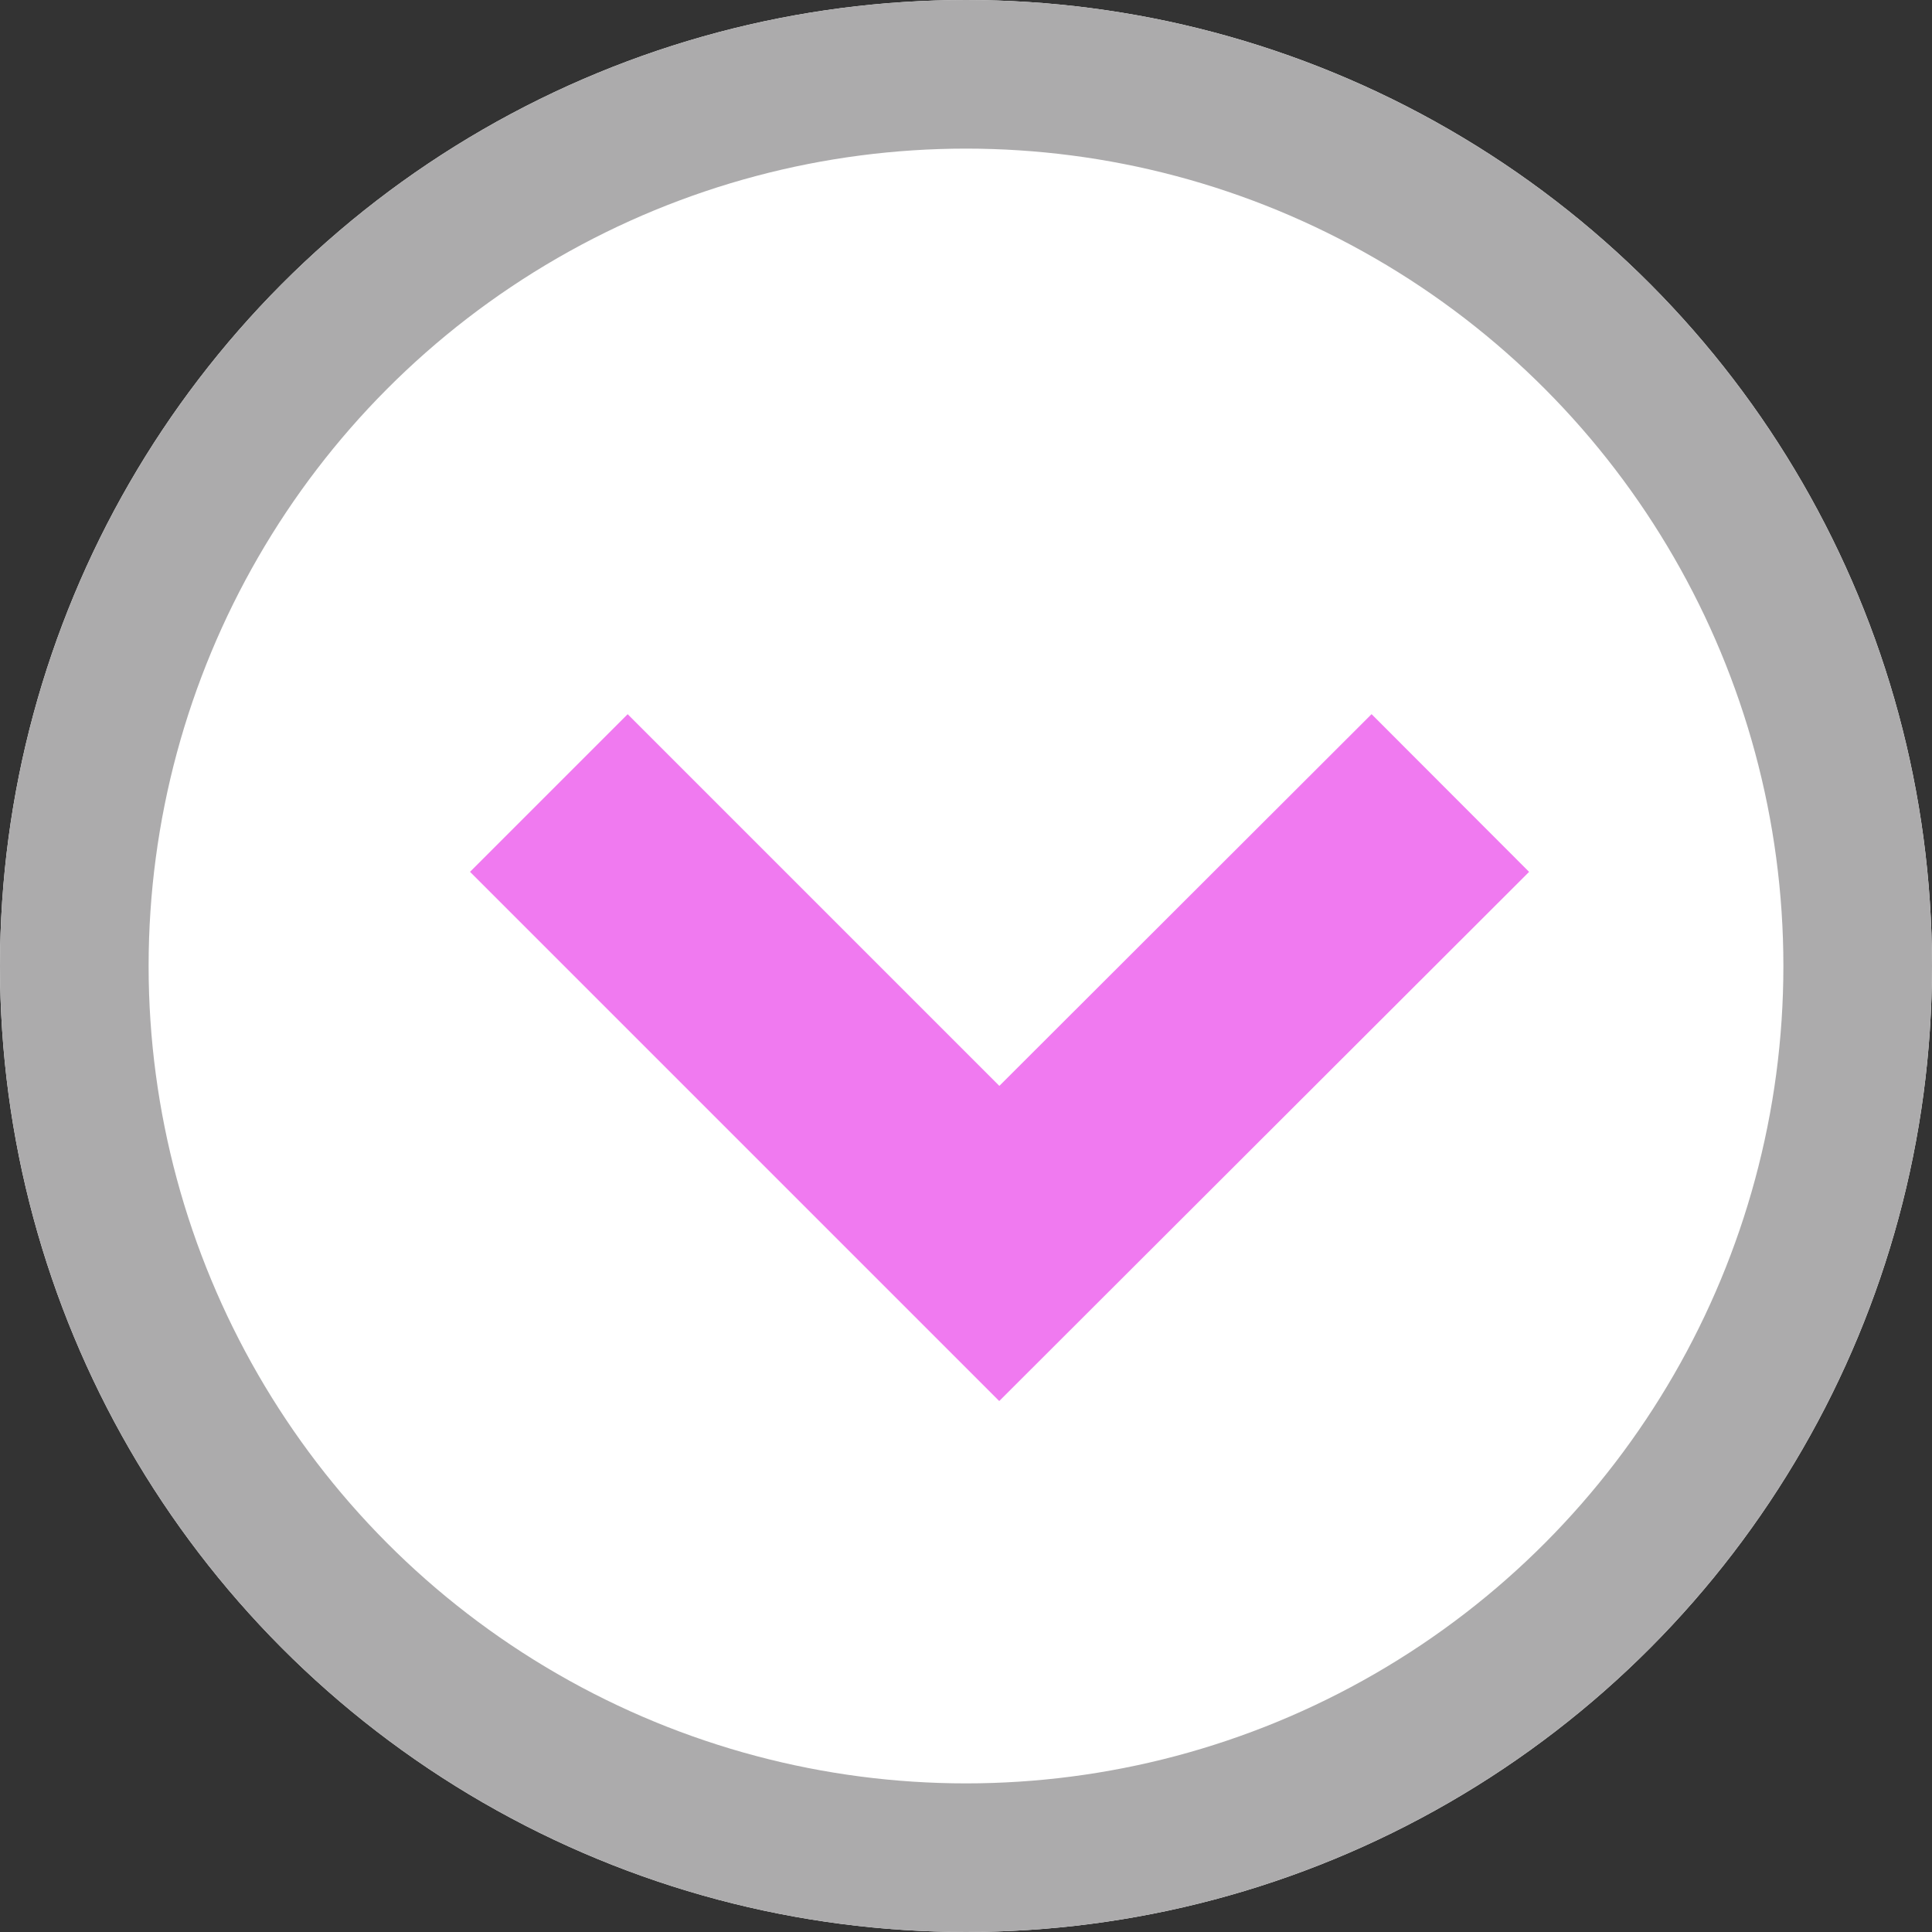 <svg xmlns="http://www.w3.org/2000/svg" width="13" height="13" viewBox="0 0 13 13">
  <rect x="0" y="0" width="13" height="13" fill="#333333" stroke="none"/>
  <g id="Group_6626" data-name="Group 6626" transform="translate(-1075 -939)">
    <g id="Ellipse_11" data-name="Ellipse 11" transform="translate(1075 939)" fill="#fff" stroke="#acabac" stroke-width="1">
      <circle cx="6.5" cy="6.5" r="6.5" stroke="none"/>
      <circle cx="6.5" cy="6.5" r="6" fill="none"/>
    </g>
    <path id="Path_1439" data-name="Path 1439" d="M6728.834,339l3.031,3.031L6734.9,339" transform="translate(-5650.141 605.336)" fill="none" stroke="#f07af0" stroke-width="1.5"/>
  </g>
</svg>
